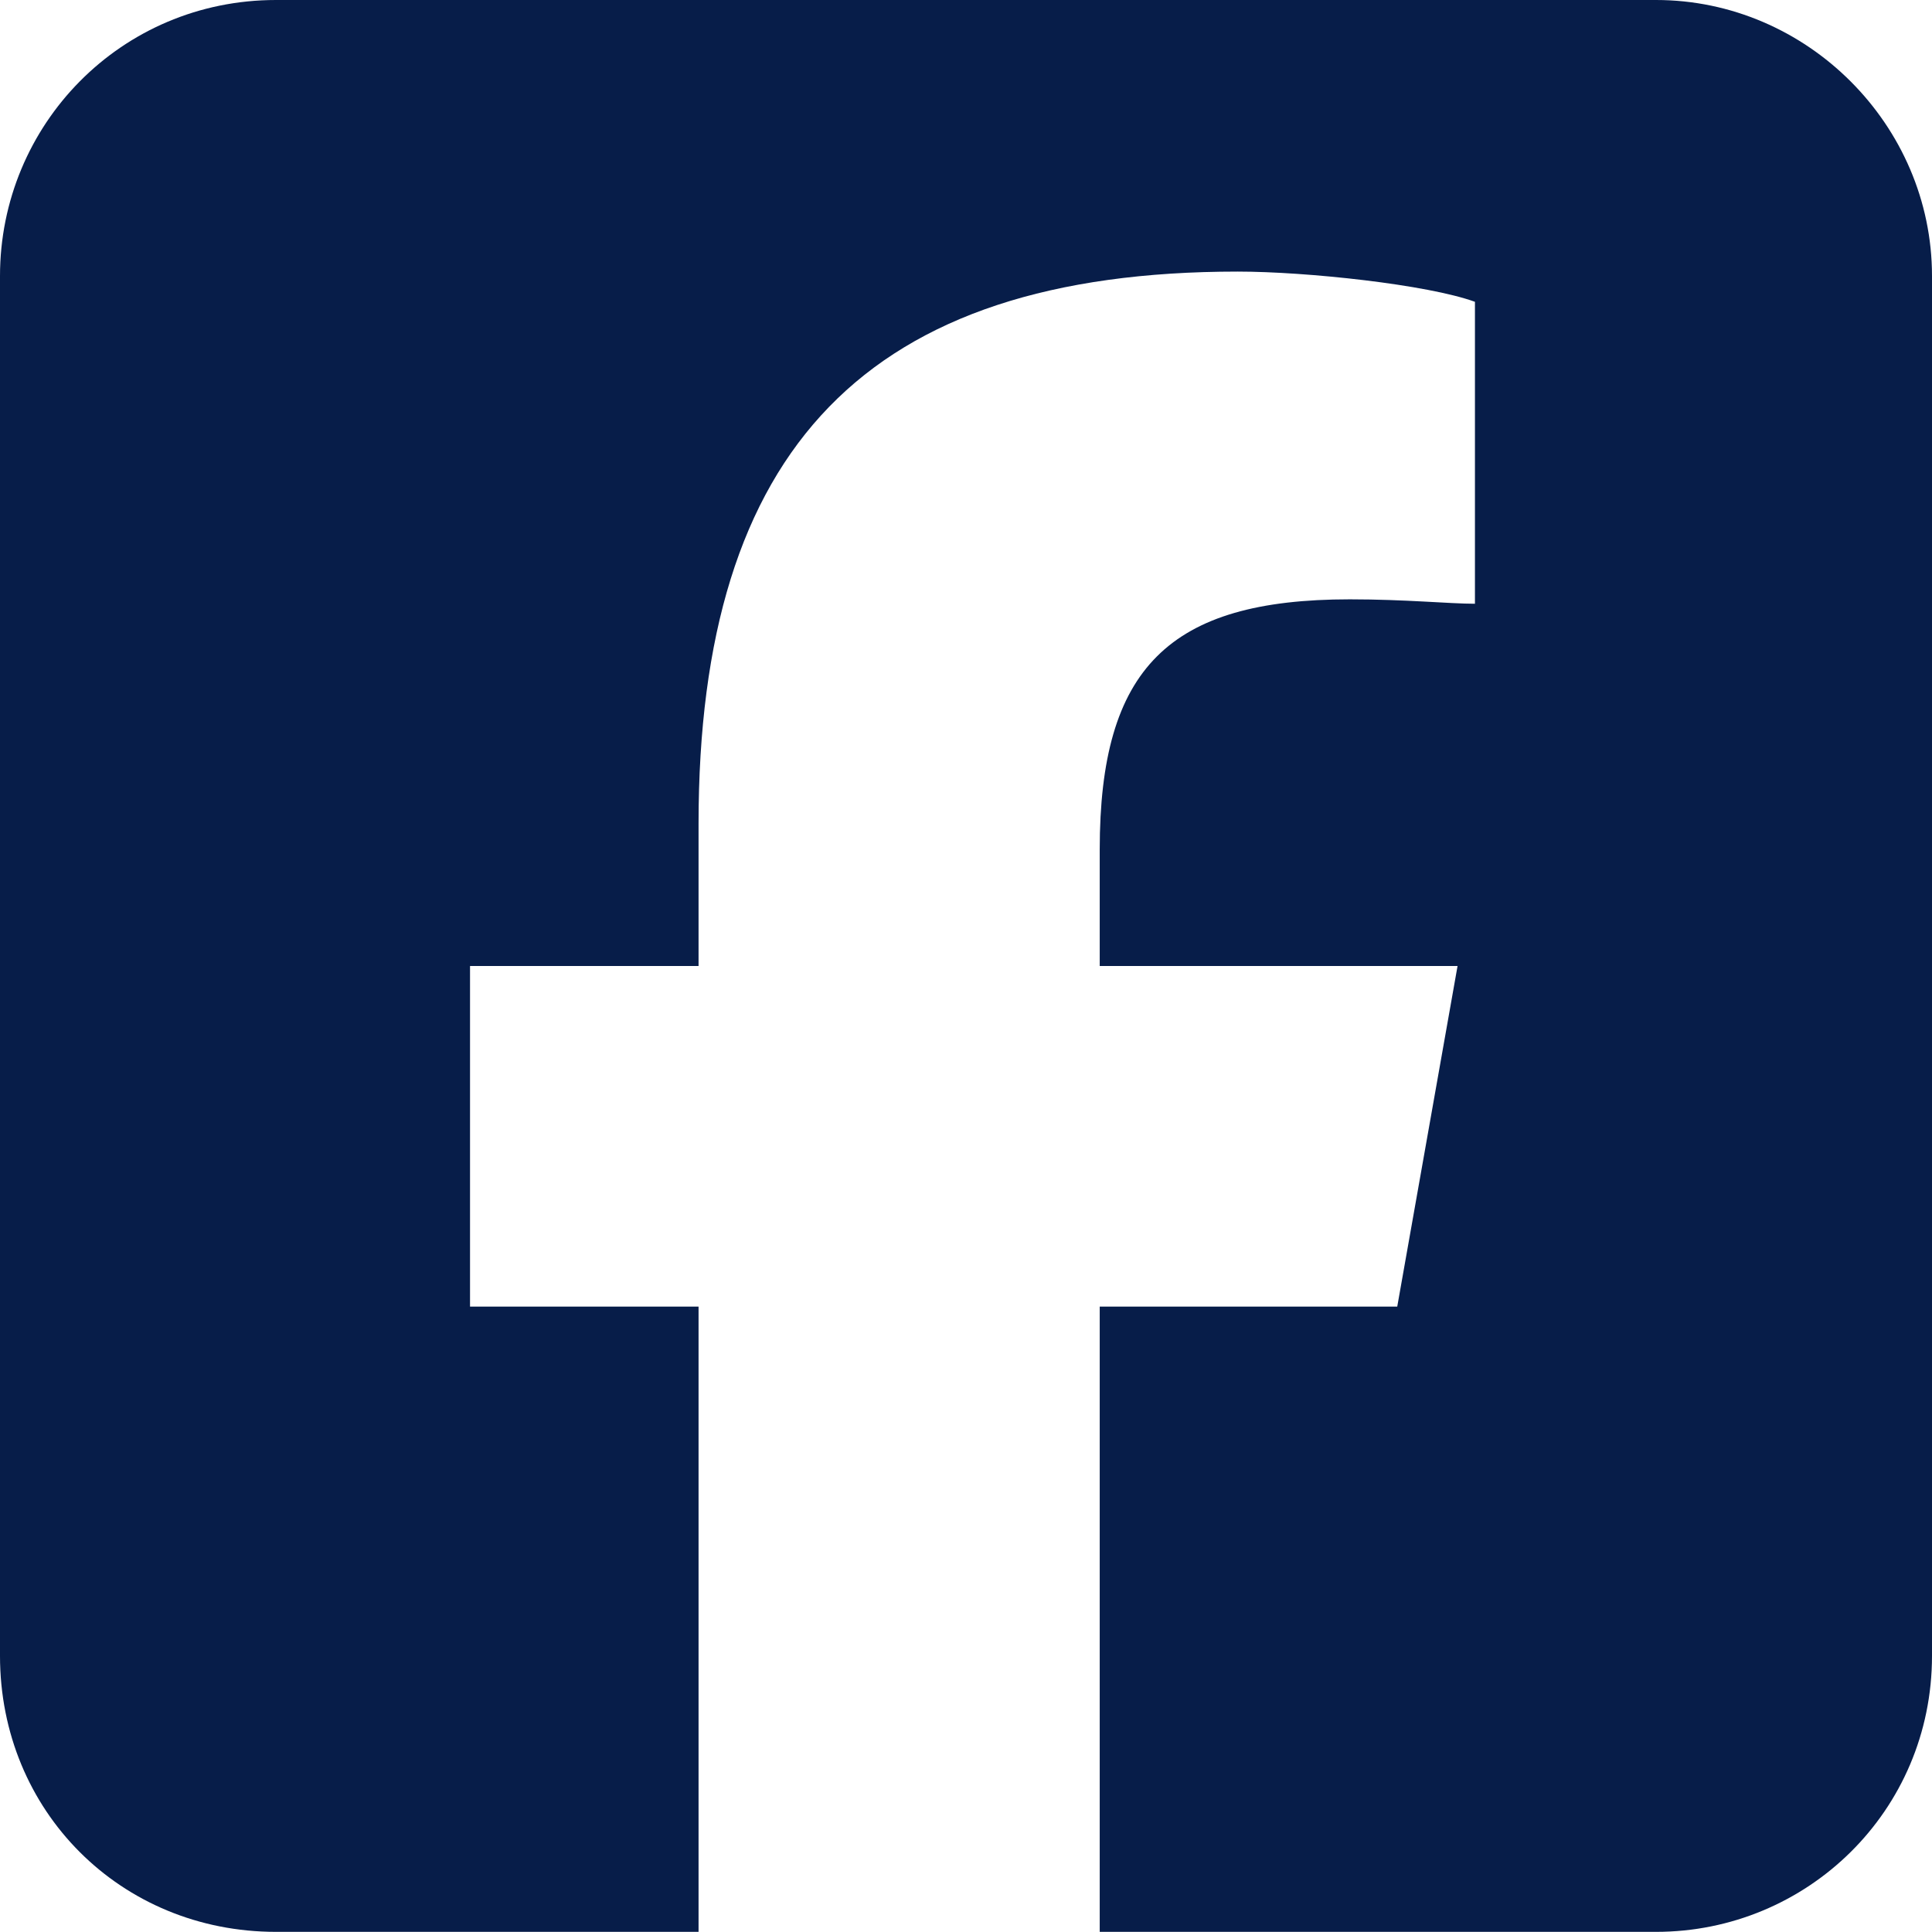 <svg width="14" height="14" viewBox="0 0 14 14" fill="none" xmlns="http://www.w3.org/2000/svg">
<path d="M2 -0H12C13.094 -0 14 0.906 14 2V11.999C14 13.124 13.094 13.999 12 13.999H7.969V9.468H10.125L10.562 7H7.969V6.156C7.969 4.843 8.469 4.343 9.781 4.343C10.188 4.343 10.5 4.375 10.688 4.375V2.187C10.344 2.062 9.469 1.968 8.969 1.968C6.281 1.968 5.062 3.25 5.062 5.968V7H3.406V9.468H5.062V13.999H2C0.875 13.999 0 13.124 0 11.999V2C0 0.906 0.875 -0 2 -0Z" fill="#071D49"/>
</svg>
